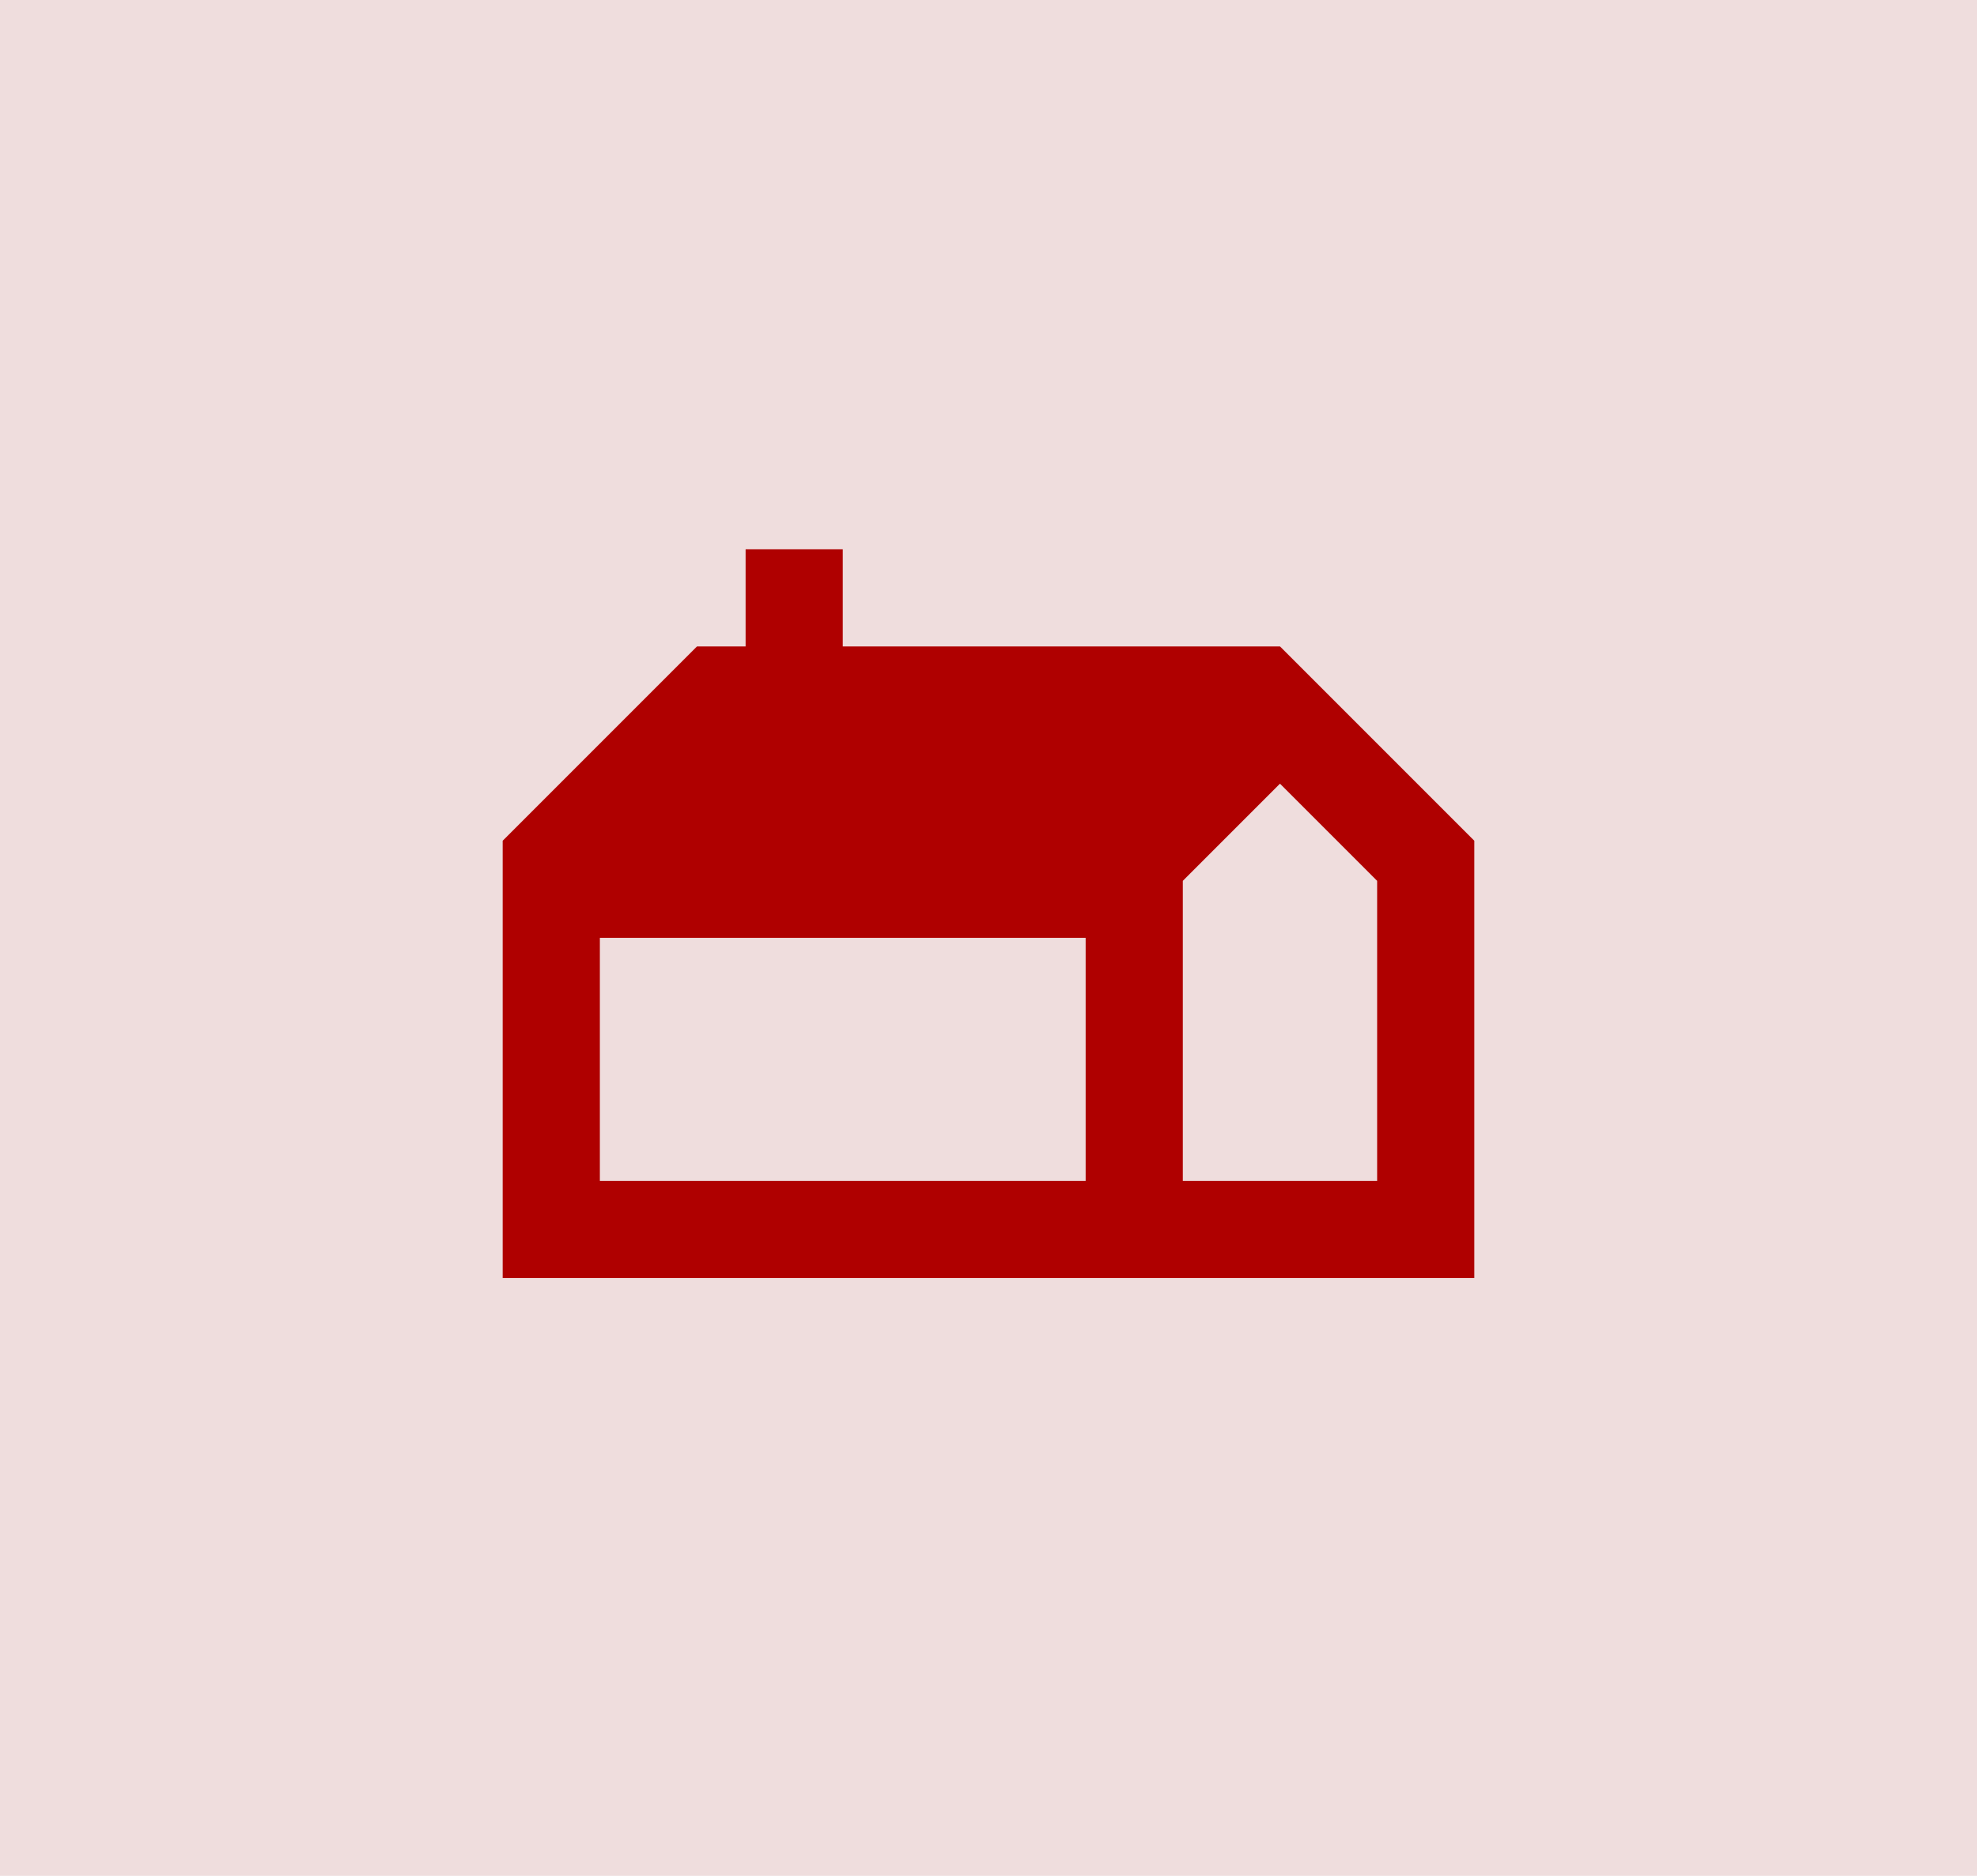 <?xml version="1.0" encoding="UTF-8"?> <svg xmlns="http://www.w3.org/2000/svg" width="78" height="74" viewBox="0 0 78 74" fill="none"><rect width="78" height="74" fill="#EFDDDD"></rect><path d="M19.833 50.417V33.167L27.5 25.5H29.417V21.667H33.25V25.5H50.5L58.167 33.167V50.417H19.833ZM46.667 46.583H54.333V34.748L50.5 30.915L46.667 34.748V46.583ZM23.667 46.583H42.833V37H23.667V46.583Z" fill="#AF0000"></path></svg> 